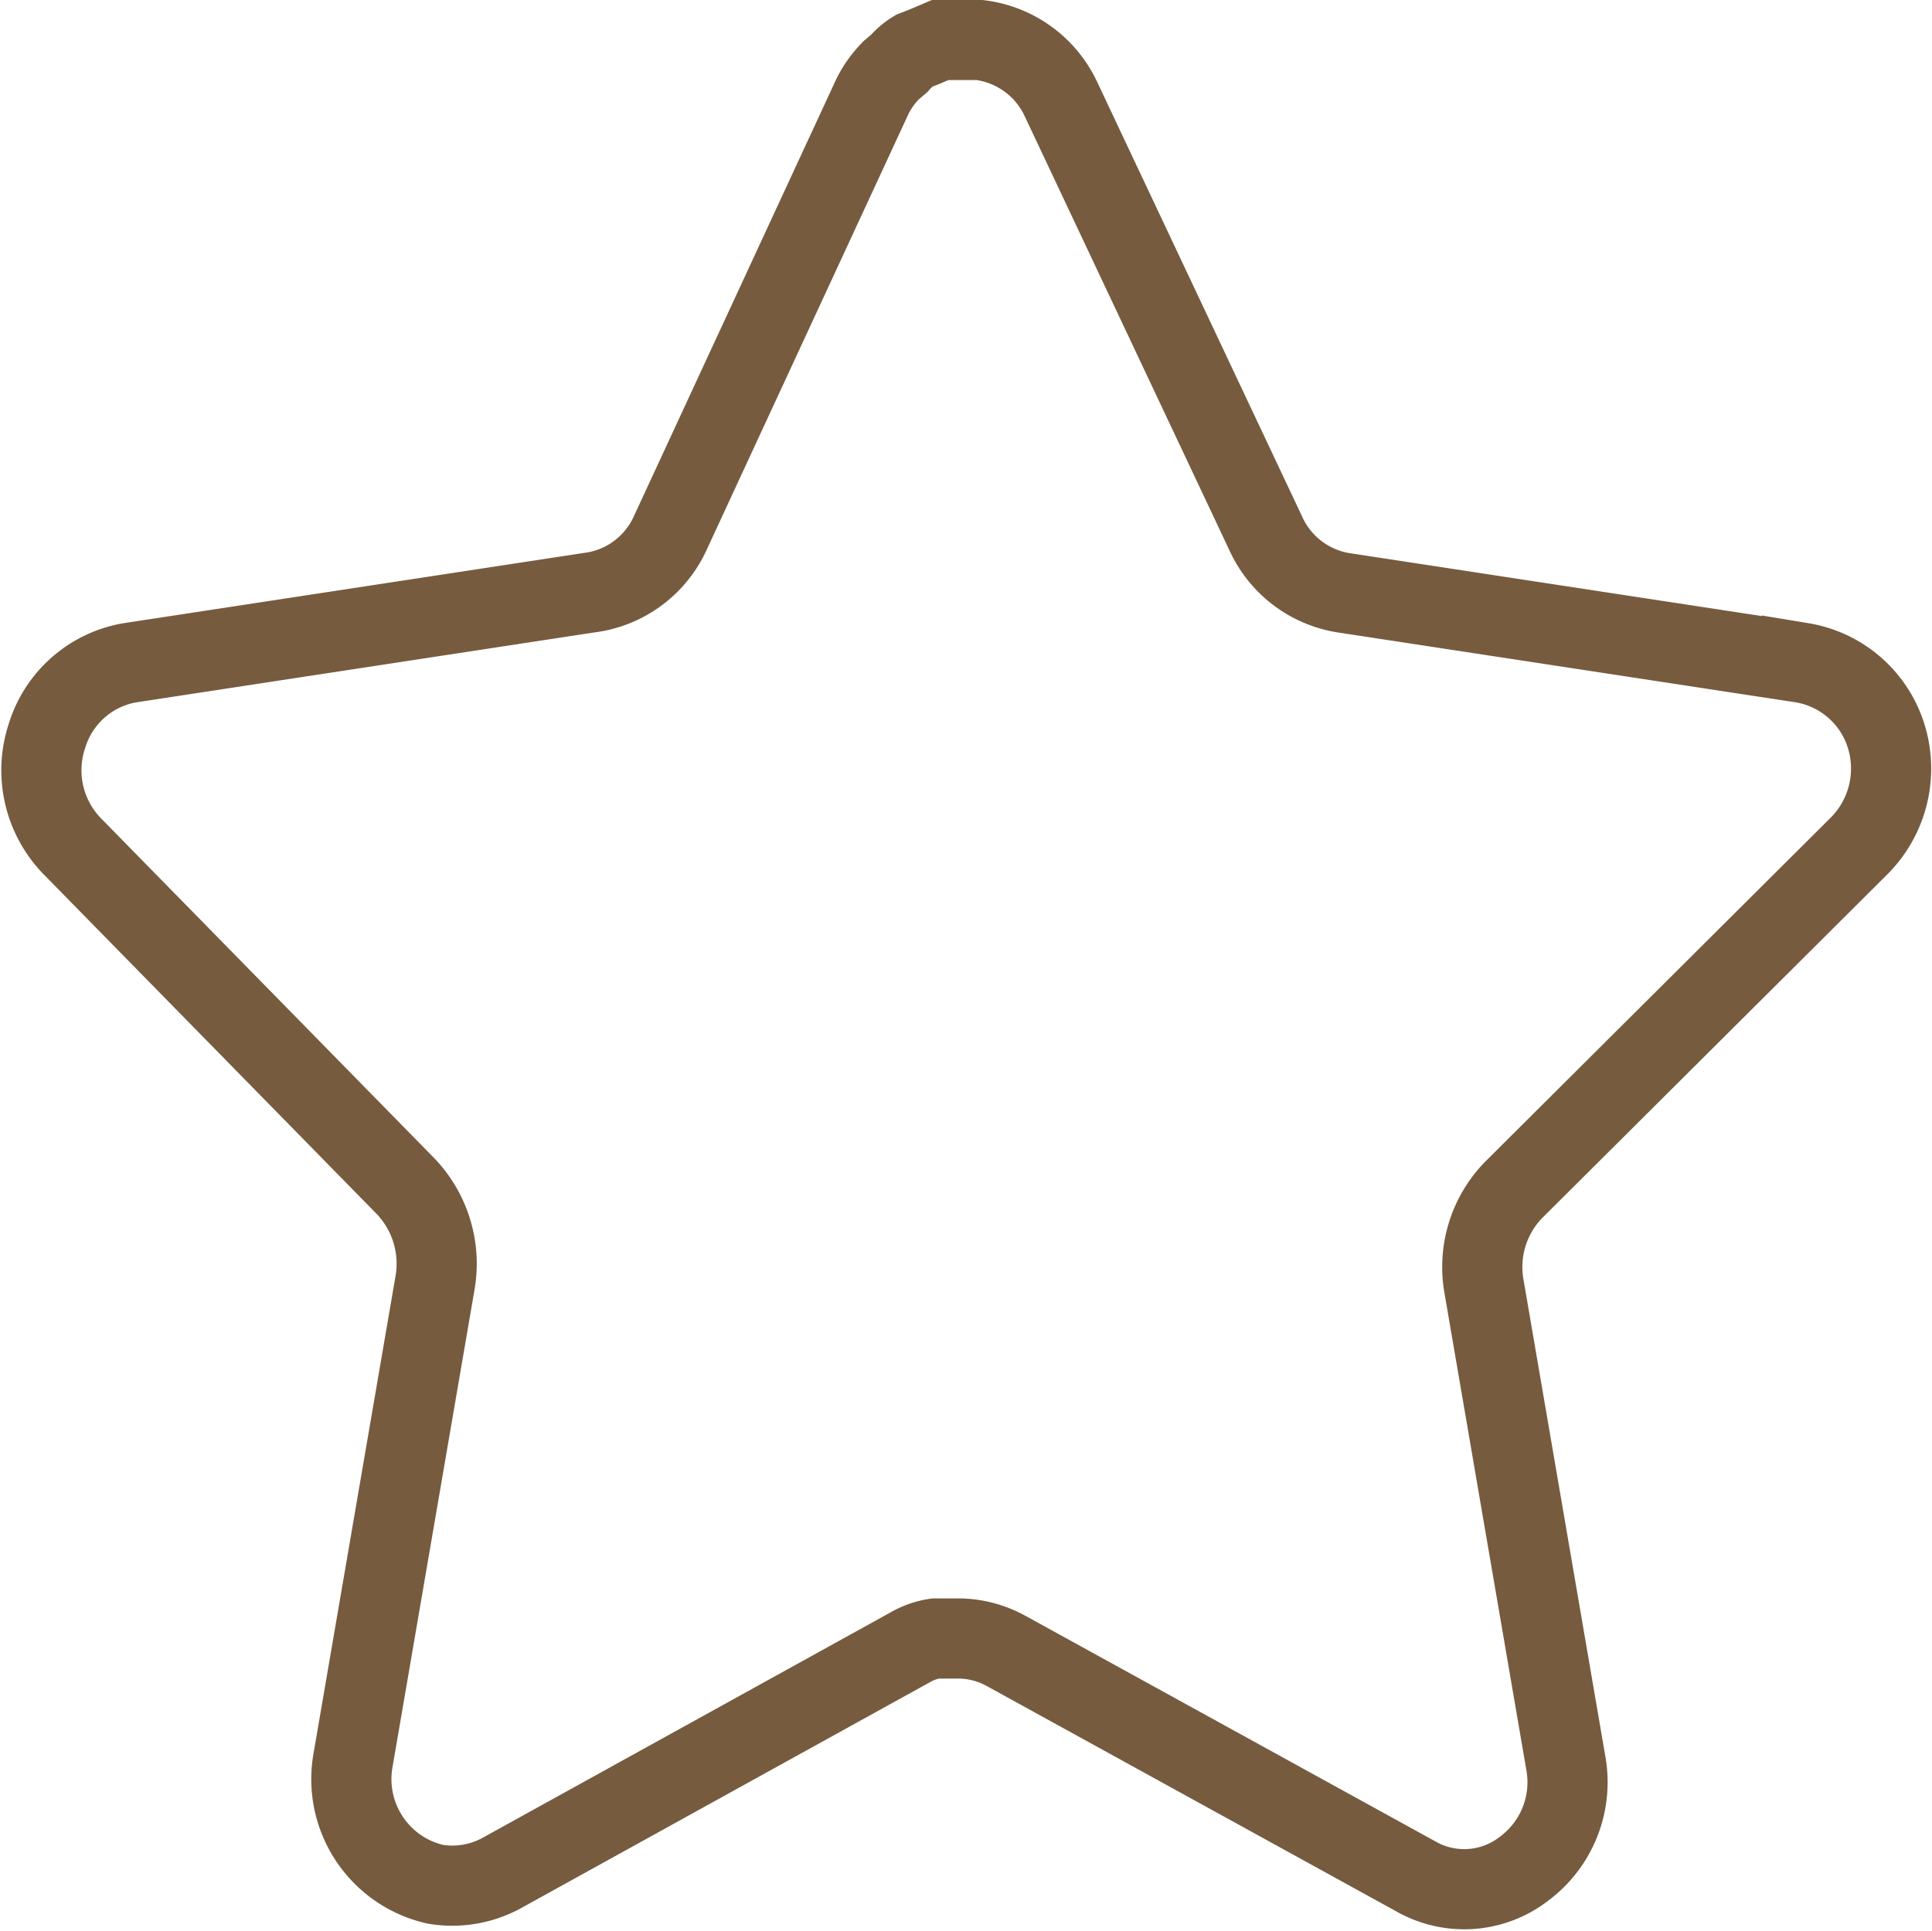 <svg xmlns="http://www.w3.org/2000/svg" width="24.1" height="24.095" viewBox="0 0 24.1 24.095">
  <g id="Star" transform="translate(0.517 0.5)">
    <path id="パス_23" data-name="パス 23" d="M18.359,14.35a1.38,1.38,0,0,0-.368,1.178L19.016,21.5a1.343,1.343,0,0,1-.519,1.311,1.217,1.217,0,0,1-1.349.1L12.04,20.1a1.253,1.253,0,0,0-.577-.159h-.313a.9.9,0,0,0-.311.109L5.731,22.873a1.288,1.288,0,0,1-.819.134,1.345,1.345,0,0,1-1.026-1.543L4.912,15.49A1.4,1.4,0,0,0,4.544,14.3L.379,10.052a1.359,1.359,0,0,1-.31-1.372A1.315,1.315,0,0,1,1.094,7.77l5.732-.875a1.285,1.285,0,0,0,1.015-.739L10.367.7A1.261,1.261,0,0,1,10.6.376l.1-.085a.783.783,0,0,1,.186-.158l.126-.049.2-.085h.486a1.292,1.292,0,0,1,1.015.728l2.559,5.427a1.289,1.289,0,0,0,.957.739l5.732.875a1.326,1.326,0,0,1,1.049.911,1.366,1.366,0,0,1-.334,1.372Z" transform="translate(0 0)" fill="none" stroke="#765b3f" stroke-width="1"/>
  </g>
</svg>
